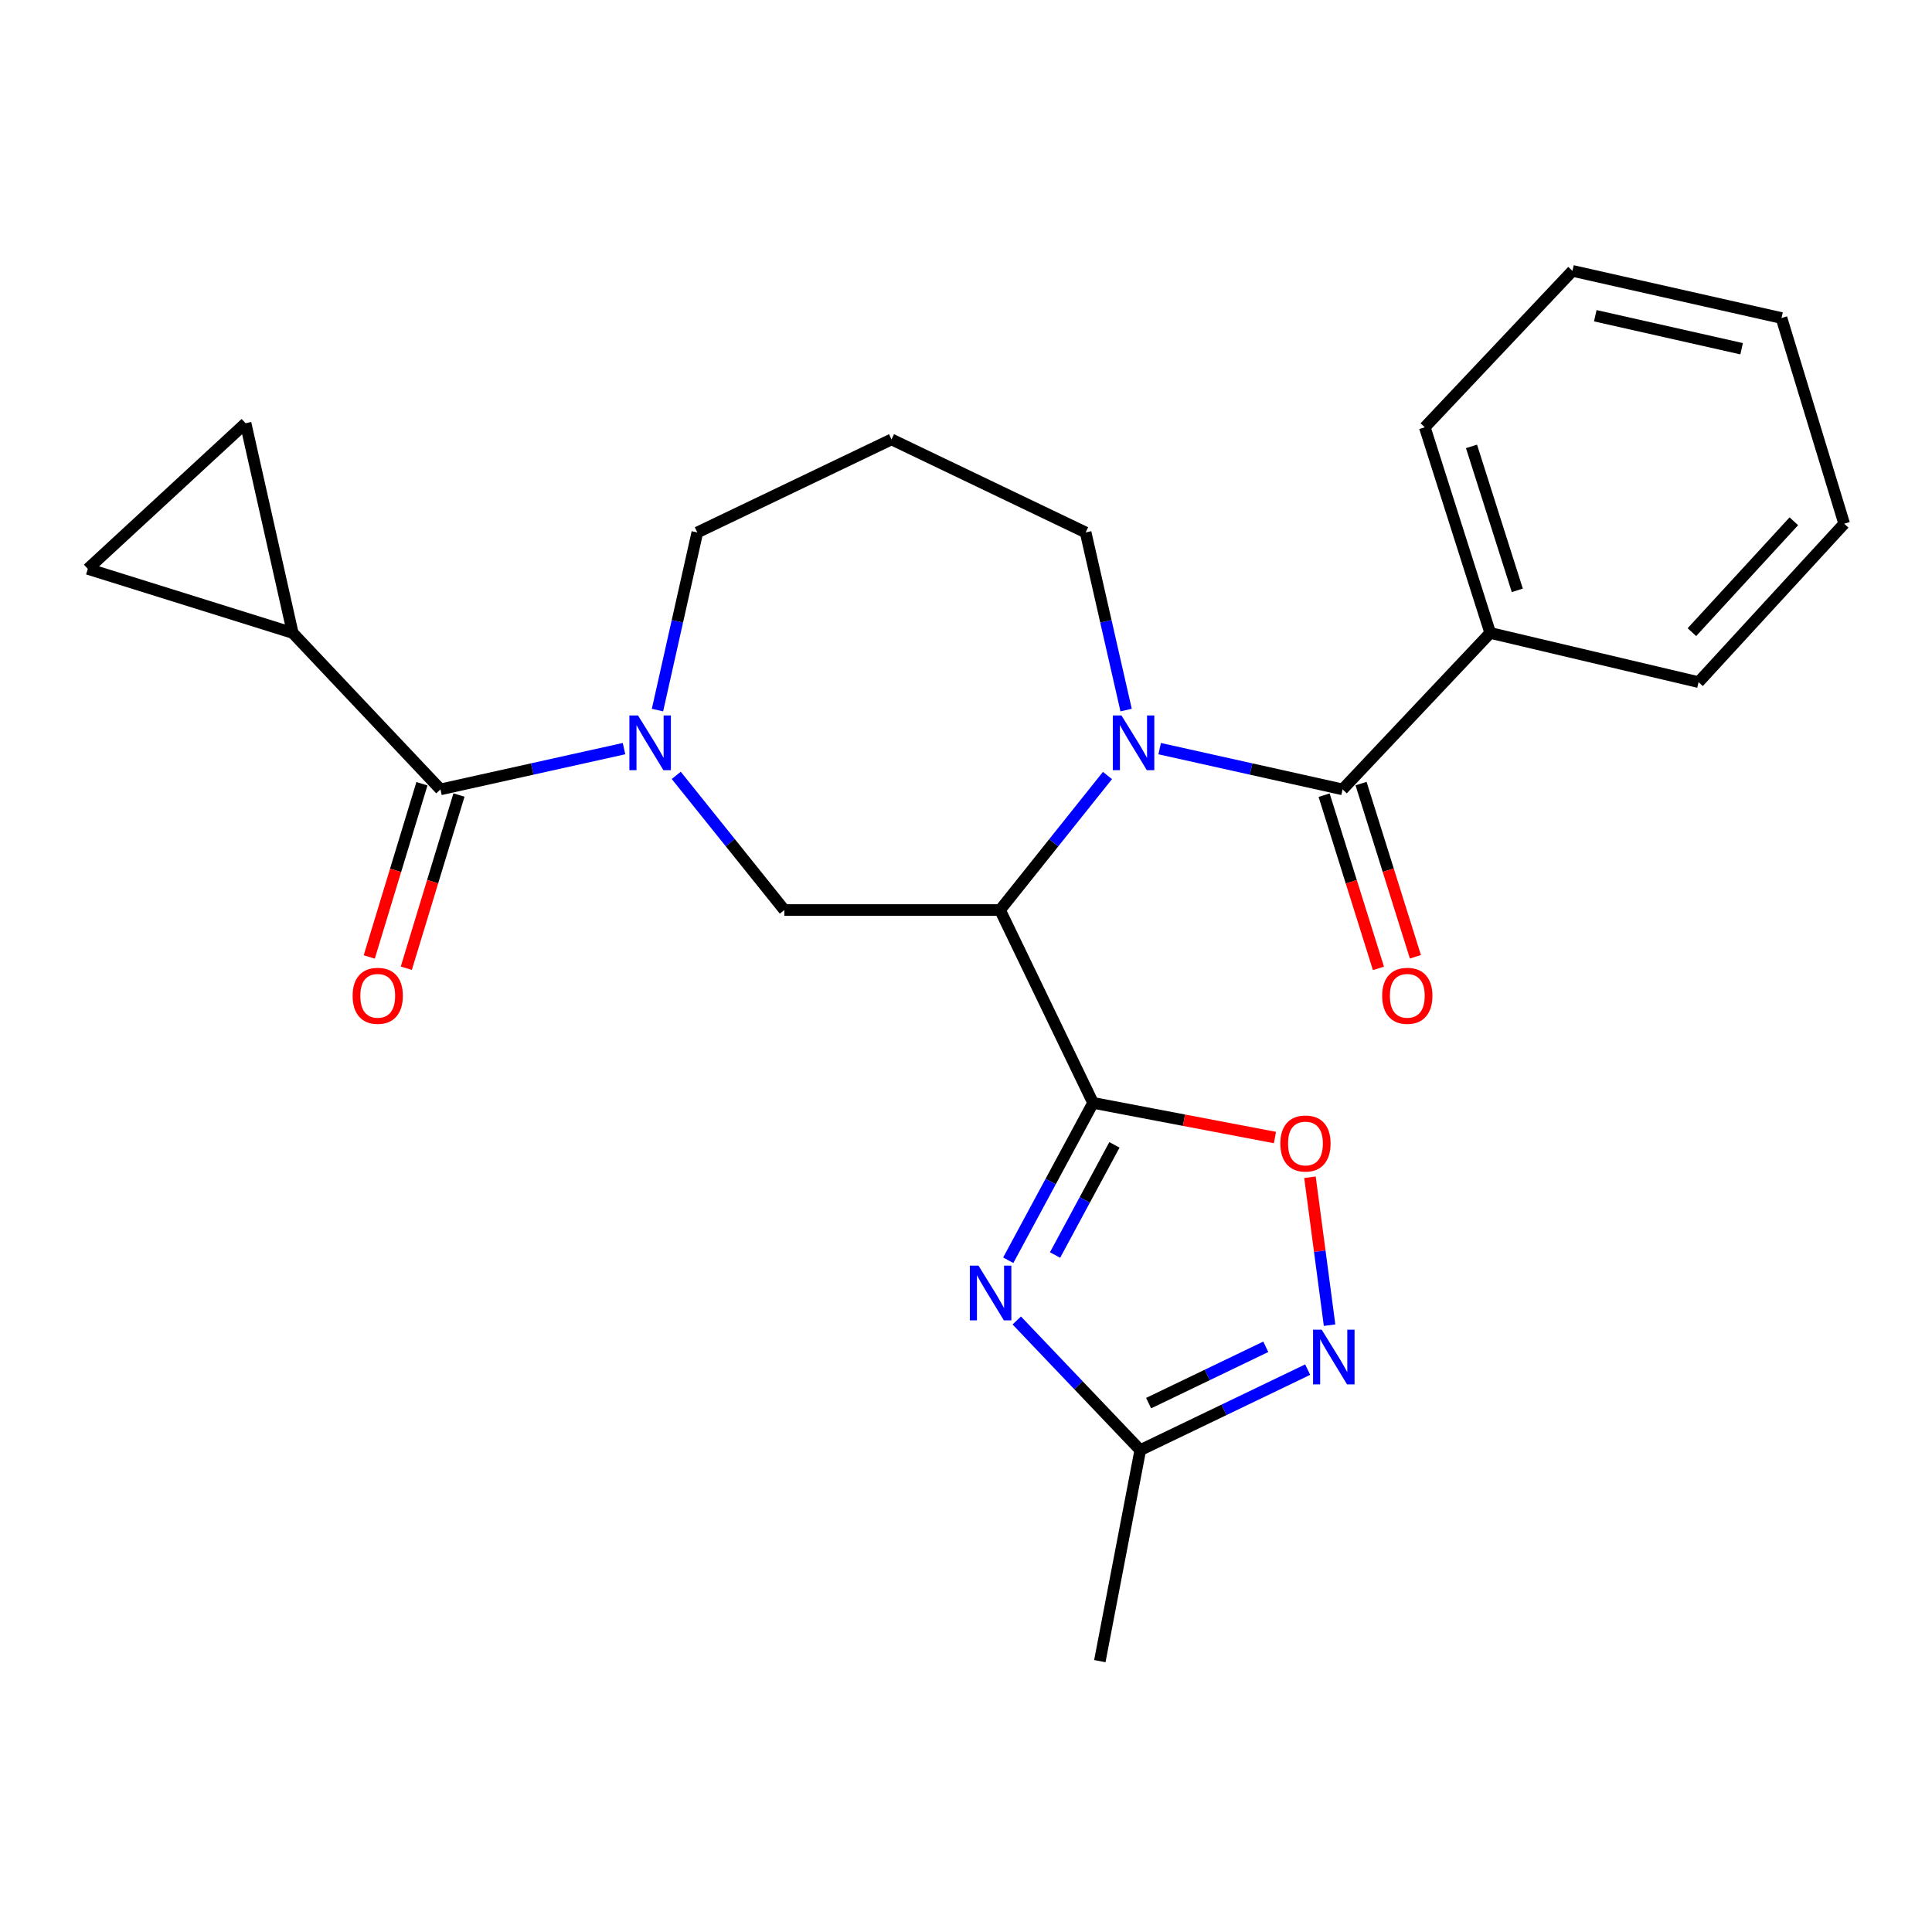 <?xml version='1.0' encoding='iso-8859-1'?>
<svg version='1.1' baseProfile='full'
              xmlns='http://www.w3.org/2000/svg'
                      xmlns:rdkit='http://www.rdkit.org/xml'
                      xmlns:xlink='http://www.w3.org/1999/xlink'
                  xml:space='preserve'
width='1000px' height='1000px' viewBox='0 0 1000 1000'>
<!-- END OF HEADER -->
<rect style='opacity:1.0;fill:#FFFFFF;stroke:none' width='1000' height='1000' x='0' y='0'> </rect>
<path class='bond-0' d='M 565.77,570.848 L 517.617,471.024' style='fill:none;fill-rule:evenodd;stroke:#000000;stroke-width:6px;stroke-linecap:butt;stroke-linejoin:miter;stroke-opacity:1' />
<path class='bond-2' d='M 565.77,570.848 L 543.819,611.576' style='fill:none;fill-rule:evenodd;stroke:#000000;stroke-width:6px;stroke-linecap:butt;stroke-linejoin:miter;stroke-opacity:1' />
<path class='bond-2' d='M 543.819,611.576 L 521.867,652.304' style='fill:none;fill-rule:evenodd;stroke:#0000FF;stroke-width:6px;stroke-linecap:butt;stroke-linejoin:miter;stroke-opacity:1' />
<path class='bond-2' d='M 576.83,592.577 L 561.464,621.087' style='fill:none;fill-rule:evenodd;stroke:#000000;stroke-width:6px;stroke-linecap:butt;stroke-linejoin:miter;stroke-opacity:1' />
<path class='bond-2' d='M 561.464,621.087 L 546.098,649.596' style='fill:none;fill-rule:evenodd;stroke:#0000FF;stroke-width:6px;stroke-linecap:butt;stroke-linejoin:miter;stroke-opacity:1' />
<path class='bond-7' d='M 565.77,570.848 L 612.84,579.817' style='fill:none;fill-rule:evenodd;stroke:#000000;stroke-width:6px;stroke-linecap:butt;stroke-linejoin:miter;stroke-opacity:1' />
<path class='bond-7' d='M 612.84,579.817 L 659.909,588.785' style='fill:none;fill-rule:evenodd;stroke:#FF0000;stroke-width:6px;stroke-linecap:butt;stroke-linejoin:miter;stroke-opacity:1' />
<path class='bond-1' d='M 517.617,471.024 L 545.419,436.212' style='fill:none;fill-rule:evenodd;stroke:#000000;stroke-width:6px;stroke-linecap:butt;stroke-linejoin:miter;stroke-opacity:1' />
<path class='bond-1' d='M 545.419,436.212 L 573.22,401.4' style='fill:none;fill-rule:evenodd;stroke:#0000FF;stroke-width:6px;stroke-linecap:butt;stroke-linejoin:miter;stroke-opacity:1' />
<path class='bond-6' d='M 517.617,471.024 L 405.966,471.024' style='fill:none;fill-rule:evenodd;stroke:#000000;stroke-width:6px;stroke-linecap:butt;stroke-linejoin:miter;stroke-opacity:1' />
<path class='bond-4' d='M 600.24,387.494 L 647.578,398.039' style='fill:none;fill-rule:evenodd;stroke:#0000FF;stroke-width:6px;stroke-linecap:butt;stroke-linejoin:miter;stroke-opacity:1' />
<path class='bond-4' d='M 647.578,398.039 L 694.917,408.583' style='fill:none;fill-rule:evenodd;stroke:#000000;stroke-width:6px;stroke-linecap:butt;stroke-linejoin:miter;stroke-opacity:1' />
<path class='bond-16' d='M 582.868,367.532 L 572.398,321.564' style='fill:none;fill-rule:evenodd;stroke:#0000FF;stroke-width:6px;stroke-linecap:butt;stroke-linejoin:miter;stroke-opacity:1' />
<path class='bond-16' d='M 572.398,321.564 L 561.928,275.595' style='fill:none;fill-rule:evenodd;stroke:#000000;stroke-width:6px;stroke-linecap:butt;stroke-linejoin:miter;stroke-opacity:1' />
<path class='bond-9' d='M 526.277,683.479 L 558.24,717.027' style='fill:none;fill-rule:evenodd;stroke:#0000FF;stroke-width:6px;stroke-linecap:butt;stroke-linejoin:miter;stroke-opacity:1' />
<path class='bond-9' d='M 558.24,717.027 L 590.203,750.575' style='fill:none;fill-rule:evenodd;stroke:#000000;stroke-width:6px;stroke-linecap:butt;stroke-linejoin:miter;stroke-opacity:1' />
<path class='bond-3' d='M 350.024,401.322 L 377.995,436.173' style='fill:none;fill-rule:evenodd;stroke:#0000FF;stroke-width:6px;stroke-linecap:butt;stroke-linejoin:miter;stroke-opacity:1' />
<path class='bond-3' d='M 377.995,436.173 L 405.966,471.024' style='fill:none;fill-rule:evenodd;stroke:#000000;stroke-width:6px;stroke-linecap:butt;stroke-linejoin:miter;stroke-opacity:1' />
<path class='bond-5' d='M 322.99,387.486 L 275.483,398.035' style='fill:none;fill-rule:evenodd;stroke:#0000FF;stroke-width:6px;stroke-linecap:butt;stroke-linejoin:miter;stroke-opacity:1' />
<path class='bond-5' d='M 275.483,398.035 L 227.977,408.583' style='fill:none;fill-rule:evenodd;stroke:#000000;stroke-width:6px;stroke-linecap:butt;stroke-linejoin:miter;stroke-opacity:1' />
<path class='bond-17' d='M 340.311,367.535 L 350.621,321.565' style='fill:none;fill-rule:evenodd;stroke:#0000FF;stroke-width:6px;stroke-linecap:butt;stroke-linejoin:miter;stroke-opacity:1' />
<path class='bond-17' d='M 350.621,321.565 L 360.931,275.595' style='fill:none;fill-rule:evenodd;stroke:#000000;stroke-width:6px;stroke-linecap:butt;stroke-linejoin:miter;stroke-opacity:1' />
<path class='bond-13' d='M 685.354,411.584 L 699.417,456.406' style='fill:none;fill-rule:evenodd;stroke:#000000;stroke-width:6px;stroke-linecap:butt;stroke-linejoin:miter;stroke-opacity:1' />
<path class='bond-13' d='M 699.417,456.406 L 713.481,501.229' style='fill:none;fill-rule:evenodd;stroke:#FF0000;stroke-width:6px;stroke-linecap:butt;stroke-linejoin:miter;stroke-opacity:1' />
<path class='bond-13' d='M 704.479,405.583 L 718.543,450.405' style='fill:none;fill-rule:evenodd;stroke:#000000;stroke-width:6px;stroke-linecap:butt;stroke-linejoin:miter;stroke-opacity:1' />
<path class='bond-13' d='M 718.543,450.405 L 732.606,495.228' style='fill:none;fill-rule:evenodd;stroke:#FF0000;stroke-width:6px;stroke-linecap:butt;stroke-linejoin:miter;stroke-opacity:1' />
<path class='bond-14' d='M 694.917,408.583 L 771.333,327.612' style='fill:none;fill-rule:evenodd;stroke:#000000;stroke-width:6px;stroke-linecap:butt;stroke-linejoin:miter;stroke-opacity:1' />
<path class='bond-10' d='M 227.977,408.583 L 151.516,327.612' style='fill:none;fill-rule:evenodd;stroke:#000000;stroke-width:6px;stroke-linecap:butt;stroke-linejoin:miter;stroke-opacity:1' />
<path class='bond-15' d='M 218.387,405.667 L 204.758,450.494' style='fill:none;fill-rule:evenodd;stroke:#000000;stroke-width:6px;stroke-linecap:butt;stroke-linejoin:miter;stroke-opacity:1' />
<path class='bond-15' d='M 204.758,450.494 L 191.128,495.32' style='fill:none;fill-rule:evenodd;stroke:#FF0000;stroke-width:6px;stroke-linecap:butt;stroke-linejoin:miter;stroke-opacity:1' />
<path class='bond-15' d='M 237.566,411.499 L 223.936,456.325' style='fill:none;fill-rule:evenodd;stroke:#000000;stroke-width:6px;stroke-linecap:butt;stroke-linejoin:miter;stroke-opacity:1' />
<path class='bond-15' d='M 223.936,456.325 L 210.306,501.152' style='fill:none;fill-rule:evenodd;stroke:#FF0000;stroke-width:6px;stroke-linecap:butt;stroke-linejoin:miter;stroke-opacity:1' />
<path class='bond-8' d='M 678.034,609.345 L 683.109,647.625' style='fill:none;fill-rule:evenodd;stroke:#FF0000;stroke-width:6px;stroke-linecap:butt;stroke-linejoin:miter;stroke-opacity:1' />
<path class='bond-8' d='M 683.109,647.625 L 688.184,685.904' style='fill:none;fill-rule:evenodd;stroke:#0000FF;stroke-width:6px;stroke-linecap:butt;stroke-linejoin:miter;stroke-opacity:1' />
<path class='bond-25' d='M 676.854,708.911 L 633.529,729.743' style='fill:none;fill-rule:evenodd;stroke:#0000FF;stroke-width:6px;stroke-linecap:butt;stroke-linejoin:miter;stroke-opacity:1' />
<path class='bond-25' d='M 633.529,729.743 L 590.203,750.575' style='fill:none;fill-rule:evenodd;stroke:#000000;stroke-width:6px;stroke-linecap:butt;stroke-linejoin:miter;stroke-opacity:1' />
<path class='bond-25' d='M 655.17,697.096 L 624.842,711.678' style='fill:none;fill-rule:evenodd;stroke:#0000FF;stroke-width:6px;stroke-linecap:butt;stroke-linejoin:miter;stroke-opacity:1' />
<path class='bond-25' d='M 624.842,711.678 L 594.515,726.26' style='fill:none;fill-rule:evenodd;stroke:#000000;stroke-width:6px;stroke-linecap:butt;stroke-linejoin:miter;stroke-opacity:1' />
<path class='bond-19' d='M 590.203,750.575 L 569.267,859.799' style='fill:none;fill-rule:evenodd;stroke:#000000;stroke-width:6px;stroke-linecap:butt;stroke-linejoin:miter;stroke-opacity:1' />
<path class='bond-11' d='M 151.516,327.612 L 45.455,294.46' style='fill:none;fill-rule:evenodd;stroke:#000000;stroke-width:6px;stroke-linecap:butt;stroke-linejoin:miter;stroke-opacity:1' />
<path class='bond-12' d='M 151.516,327.612 L 127.105,219.056' style='fill:none;fill-rule:evenodd;stroke:#000000;stroke-width:6px;stroke-linecap:butt;stroke-linejoin:miter;stroke-opacity:1' />
<path class='bond-27' d='M 45.455,294.46 L 127.105,219.056' style='fill:none;fill-rule:evenodd;stroke:#000000;stroke-width:6px;stroke-linecap:butt;stroke-linejoin:miter;stroke-opacity:1' />
<path class='bond-20' d='M 771.333,327.612 L 737.468,221.161' style='fill:none;fill-rule:evenodd;stroke:#000000;stroke-width:6px;stroke-linecap:butt;stroke-linejoin:miter;stroke-opacity:1' />
<path class='bond-20' d='M 785.355,305.567 L 761.649,231.052' style='fill:none;fill-rule:evenodd;stroke:#000000;stroke-width:6px;stroke-linecap:butt;stroke-linejoin:miter;stroke-opacity:1' />
<path class='bond-21' d='M 771.333,327.612 L 879.176,353.069' style='fill:none;fill-rule:evenodd;stroke:#000000;stroke-width:6px;stroke-linecap:butt;stroke-linejoin:miter;stroke-opacity:1' />
<path class='bond-18' d='M 561.928,275.595 L 461.447,227.442' style='fill:none;fill-rule:evenodd;stroke:#000000;stroke-width:6px;stroke-linecap:butt;stroke-linejoin:miter;stroke-opacity:1' />
<path class='bond-26' d='M 360.931,275.595 L 461.447,227.442' style='fill:none;fill-rule:evenodd;stroke:#000000;stroke-width:6px;stroke-linecap:butt;stroke-linejoin:miter;stroke-opacity:1' />
<path class='bond-23' d='M 737.468,221.161 L 813.896,140.201' style='fill:none;fill-rule:evenodd;stroke:#000000;stroke-width:6px;stroke-linecap:butt;stroke-linejoin:miter;stroke-opacity:1' />
<path class='bond-22' d='M 879.176,353.069 L 954.545,271.074' style='fill:none;fill-rule:evenodd;stroke:#000000;stroke-width:6px;stroke-linecap:butt;stroke-linejoin:miter;stroke-opacity:1' />
<path class='bond-22' d='M 875.723,327.205 L 928.482,269.808' style='fill:none;fill-rule:evenodd;stroke:#000000;stroke-width:6px;stroke-linecap:butt;stroke-linejoin:miter;stroke-opacity:1' />
<path class='bond-24' d='M 954.545,271.074 L 922.106,164.612' style='fill:none;fill-rule:evenodd;stroke:#000000;stroke-width:6px;stroke-linecap:butt;stroke-linejoin:miter;stroke-opacity:1' />
<path class='bond-28' d='M 813.896,140.201 L 922.106,164.612' style='fill:none;fill-rule:evenodd;stroke:#000000;stroke-width:6px;stroke-linecap:butt;stroke-linejoin:miter;stroke-opacity:1' />
<path class='bond-28' d='M 825.716,163.417 L 901.463,180.504' style='fill:none;fill-rule:evenodd;stroke:#000000;stroke-width:6px;stroke-linecap:butt;stroke-linejoin:miter;stroke-opacity:1' />
<path  class='atom-2' d='M 580.469 370.324
L 589.749 385.324
Q 590.669 386.804, 592.149 389.484
Q 593.629 392.164, 593.709 392.324
L 593.709 370.324
L 597.469 370.324
L 597.469 398.644
L 593.589 398.644
L 583.629 382.244
Q 582.469 380.324, 581.229 378.124
Q 580.029 375.924, 579.669 375.244
L 579.669 398.644
L 575.989 398.644
L 575.989 370.324
L 580.469 370.324
' fill='#0000FF'/>
<path  class='atom-3' d='M 506.469 655.099
L 515.749 670.099
Q 516.669 671.579, 518.149 674.259
Q 519.629 676.939, 519.709 677.099
L 519.709 655.099
L 523.469 655.099
L 523.469 683.419
L 519.589 683.419
L 509.629 667.019
Q 508.469 665.099, 507.229 662.899
Q 506.029 660.699, 505.669 660.019
L 505.669 683.419
L 501.989 683.419
L 501.989 655.099
L 506.469 655.099
' fill='#0000FF'/>
<path  class='atom-4' d='M 330.25 370.324
L 339.53 385.324
Q 340.45 386.804, 341.93 389.484
Q 343.41 392.164, 343.49 392.324
L 343.49 370.324
L 347.25 370.324
L 347.25 398.644
L 343.37 398.644
L 333.41 382.244
Q 332.25 380.324, 331.01 378.124
Q 329.81 375.924, 329.45 375.244
L 329.45 398.644
L 325.77 398.644
L 325.77 370.324
L 330.25 370.324
' fill='#0000FF'/>
<path  class='atom-8' d='M 662.707 591.876
Q 662.707 585.076, 666.067 581.276
Q 669.427 577.476, 675.707 577.476
Q 681.987 577.476, 685.347 581.276
Q 688.707 585.076, 688.707 591.876
Q 688.707 598.756, 685.307 602.676
Q 681.907 606.556, 675.707 606.556
Q 669.467 606.556, 666.067 602.676
Q 662.707 598.796, 662.707 591.876
M 675.707 603.356
Q 680.027 603.356, 682.347 600.476
Q 684.707 597.556, 684.707 591.876
Q 684.707 586.316, 682.347 583.516
Q 680.027 580.676, 675.707 580.676
Q 671.387 580.676, 669.027 583.476
Q 666.707 586.276, 666.707 591.876
Q 666.707 597.596, 669.027 600.476
Q 671.387 603.356, 675.707 603.356
' fill='#FF0000'/>
<path  class='atom-9' d='M 684.113 688.251
L 693.393 703.251
Q 694.313 704.731, 695.793 707.411
Q 697.273 710.091, 697.353 710.251
L 697.353 688.251
L 701.113 688.251
L 701.113 716.571
L 697.233 716.571
L 687.273 700.171
Q 686.113 698.251, 684.873 696.051
Q 683.673 693.851, 683.313 693.171
L 683.313 716.571
L 679.633 716.571
L 679.633 688.251
L 684.113 688.251
' fill='#0000FF'/>
<path  class='atom-14' d='M 715.414 515.426
Q 715.414 508.626, 718.774 504.826
Q 722.134 501.026, 728.414 501.026
Q 734.694 501.026, 738.054 504.826
Q 741.414 508.626, 741.414 515.426
Q 741.414 522.306, 738.014 526.226
Q 734.614 530.106, 728.414 530.106
Q 722.174 530.106, 718.774 526.226
Q 715.414 522.346, 715.414 515.426
M 728.414 526.906
Q 732.734 526.906, 735.054 524.026
Q 737.414 521.106, 737.414 515.426
Q 737.414 509.866, 735.054 507.066
Q 732.734 504.226, 728.414 504.226
Q 724.094 504.226, 721.734 507.026
Q 719.414 509.826, 719.414 515.426
Q 719.414 521.146, 721.734 524.026
Q 724.094 526.906, 728.414 526.906
' fill='#FF0000'/>
<path  class='atom-16' d='M 182.515 515.426
Q 182.515 508.626, 185.875 504.826
Q 189.235 501.026, 195.515 501.026
Q 201.795 501.026, 205.155 504.826
Q 208.515 508.626, 208.515 515.426
Q 208.515 522.306, 205.115 526.226
Q 201.715 530.106, 195.515 530.106
Q 189.275 530.106, 185.875 526.226
Q 182.515 522.346, 182.515 515.426
M 195.515 526.906
Q 199.835 526.906, 202.155 524.026
Q 204.515 521.106, 204.515 515.426
Q 204.515 509.866, 202.155 507.066
Q 199.835 504.226, 195.515 504.226
Q 191.195 504.226, 188.835 507.026
Q 186.515 509.826, 186.515 515.426
Q 186.515 521.146, 188.835 524.026
Q 191.195 526.906, 195.515 526.906
' fill='#FF0000'/>
</svg>
